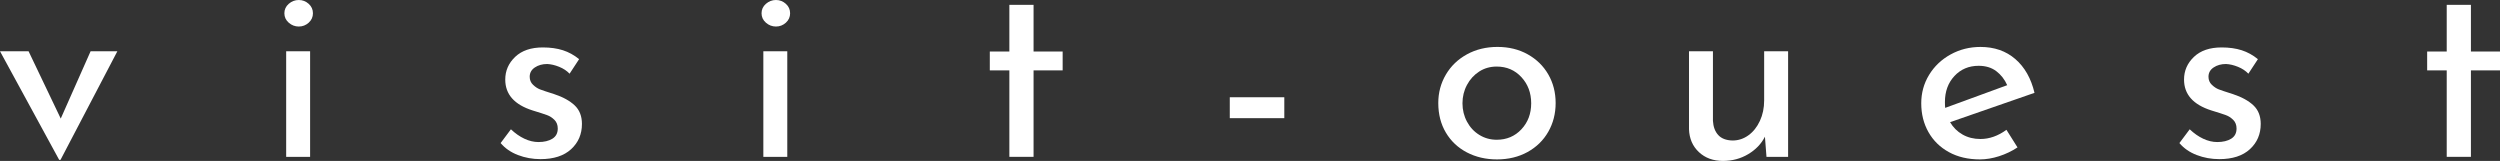 <?xml version="1.0" encoding="UTF-8"?>
<svg enable-background="new 0 0 435 28" version="1.1" viewBox="0 0 435 28" xml:space="preserve" xmlns="http://www.w3.org/2000/svg">
<rect x="0" y="0" width="435" height="28" fill="#333333" stroke="none"/>
<style type="text/css">
	.st0{fill:#FFFFFF;}
</style>
		<path class="st0" d="m20.422 8.919l-9.897 18.903h-0.224l-10.3-18.903h4.971l5.598 11.714 5.195-11.714h4.657z"/>
		<path class="st0" d="m50.242 0.666c0.508-0.444 1.09-0.666 1.747-0.666 0.656 0 1.231 0.222 1.724 0.666 0.492 0.444 0.739 0.991 0.739 1.642 0 0.651-0.247 1.198-0.739 1.642-0.493 0.444-1.068 0.666-1.724 0.666-0.657 0-1.239-0.222-1.747-0.666-0.508-0.444-0.761-0.991-0.761-1.642-1e-7 -0.65 0.253-1.198 0.761-1.642zm3.717 8.253v18.371h-4.165v-18.371h4.165z"/>
		<path class="st0" d="m133.27 0.666c0.508-0.444 1.09-0.666 1.747-0.666 0.656 0 1.231 0.222 1.724 0.666 0.492 0.444 0.739 0.991 0.739 1.642 0 0.651-0.247 1.198-0.739 1.642-0.493 0.444-1.068 0.666-1.724 0.666-0.657 0-1.239-0.222-1.747-0.666-0.508-0.444-0.761-0.991-0.761-1.642-1e-7 -0.65 0.253-1.198 0.761-1.642zm3.717 8.253v18.371h-4.165v-18.371h4.165z"/>
		<path class="st0" d="m179.84 0.843v8.121h5.061v3.283h-5.061v15.043h-4.21v-15.043h-3.404v-3.283h3.404v-8.121h4.21z"/>
		<path class="st0" d="m251.58 12.98c0.881-1.494 2.105-2.669 3.673-3.528 1.567-0.858 3.336-1.287 5.307-1.287 1.97 0 3.724 0.429 5.262 1.287 1.537 0.859 2.732 2.026 3.583 3.506 0.851 1.48 1.276 3.136 1.276 4.97 0 1.834-0.425 3.498-1.276 4.992-0.851 1.494-2.054 2.67-3.605 3.528-1.553 0.858-3.329 1.287-5.329 1.287-1.941 0-3.688-0.407-5.24-1.22-1.553-0.814-2.77-1.96-3.65-3.439-0.881-1.479-1.321-3.195-1.321-5.147-2e-7 -1.804 0.44-3.454 1.321-4.948zm3.673 8.187c0.522 0.976 1.238 1.746 2.149 2.307 0.91 0.562 1.918 0.843 3.023 0.843 1.731 0 3.164-0.606 4.3-1.819 1.134-1.212 1.702-2.721 1.702-4.526 0-1.804-0.568-3.32-1.702-4.548-1.135-1.227-2.568-1.842-4.3-1.842-1.135 0-2.15 0.288-3.045 0.865-0.896 0.577-1.606 1.353-2.127 2.329-0.523 0.976-0.784 2.042-0.784 3.195 0 1.154 0.261 2.219 0.784 3.195z"/>
		<path class="st0" d="m311.13 8.919v18.371h-3.762l-0.269-3.506c-0.627 1.242-1.597 2.256-2.911 3.039-1.315 0.784-2.777 1.176-4.389 1.176-1.702 0-3.098-0.51-4.188-1.531-1.09-1.021-1.665-2.344-1.724-3.972v-13.578h4.165v12.114c0.06 1.036 0.365 1.857 0.918 2.462 0.552 0.607 1.38 0.925 2.485 0.954 1.015 0 1.94-0.303 2.776-0.909 0.836-0.606 1.501-1.442 1.993-2.507 0.493-1.065 0.739-2.248 0.739-3.55v-8.564h4.165z"/>
		<path class="st0" d="m349.12 22.587l1.926 3.062c-0.986 0.651-2.054 1.161-3.202 1.531-1.15 0.369-2.262 0.555-3.336 0.555-2.06 0-3.859-0.422-5.397-1.265-1.538-0.843-2.725-2.004-3.561-3.483-0.836-1.479-1.254-3.151-1.254-5.015 0-1.804 0.455-3.453 1.366-4.947 0.911-1.494 2.157-2.677 3.74-3.55 1.582-0.872 3.314-1.309 5.195-1.309 2.418 0 4.441 0.703 6.068 2.108 1.627 1.405 2.739 3.366 3.337 5.88l-14.69 5.103c0.538 0.917 1.261 1.635 2.172 2.152 0.91 0.518 1.948 0.776 3.112 0.776 1.552 1e-7 3.06-0.532 4.523-1.597zm-9.046-9.363c-1.105 1.184-1.657 2.692-1.657 4.526 0 0.444 0.015 0.784 0.044 1.021l10.793-3.949c-0.448-1.005-1.082-1.819-1.903-2.441-0.822-0.621-1.844-0.932-3.068-0.932-1.702-2e-7 -3.105 0.592-4.21 1.775z"/>
		<path class="st0" d="m382.24 26.979c-1.239-0.473-2.247-1.168-3.023-2.086l1.792-2.396c0.746 0.71 1.529 1.258 2.351 1.642 0.821 0.385 1.635 0.577 2.441 0.577 0.985 0 1.791-0.192 2.418-0.577 0.627-0.384 0.94-0.976 0.94-1.775 0-0.621-0.194-1.124-0.582-1.509-0.388-0.384-0.828-0.665-1.321-0.843-0.493-0.178-1.321-0.444-2.486-0.799-3.165-1.006-4.747-2.796-4.747-5.369 0-1.538 0.574-2.854 1.724-3.949 1.149-1.094 2.754-1.642 4.814-1.642 1.313 0 2.478 0.163 3.493 0.488 1.014 0.326 1.955 0.843 2.821 1.553l-1.657 2.529c-0.478-0.503-1.082-0.902-1.814-1.198-0.732-0.296-1.426-0.458-2.082-0.488-0.836 0-1.553 0.2-2.15 0.599-0.597 0.399-0.895 0.939-0.895 1.619 0 0.562 0.193 1.028 0.582 1.398 0.387 0.37 0.79 0.636 1.209 0.799 0.418 0.163 1.239 0.437 2.463 0.821 1.523 0.503 2.709 1.154 3.56 1.952 0.851 0.799 1.276 1.879 1.276 3.239 0 1.775-0.627 3.239-1.881 4.393-1.254 1.154-3.031 1.731-5.33 1.731-1.374 1e-7 -2.68-0.237-3.918-0.71z"/>
		<path class="st0" d="m429.94 0.843v8.121h5.061v3.283h-5.061v15.043h-4.21v-15.043h-3.404v-3.283h3.404v-8.121h4.21z"/>
		<path class="st0" d="m223.47 16.922v3.639h-9.488v-3.639h9.488z"/>
		<path class="st0" d="m90.131 26.979c-1.239-0.473-2.247-1.168-3.023-2.086l1.792-2.396c0.746 0.71 1.529 1.258 2.351 1.642 0.821 0.385 1.635 0.577 2.441 0.577 0.985 0 1.791-0.192 2.418-0.577 0.627-0.384 0.94-0.976 0.94-1.775 0-0.621-0.194-1.124-0.582-1.509-0.388-0.384-0.828-0.665-1.321-0.843-0.493-0.178-1.321-0.444-2.486-0.799-3.165-1.006-4.747-2.796-4.747-5.369 0-1.538 0.574-2.854 1.724-3.949 1.149-1.094 2.754-1.642 4.814-1.642 1.313 0 2.478 0.163 3.493 0.488 1.014 0.326 1.955 0.843 2.821 1.553l-1.657 2.529c-0.478-0.503-1.083-0.902-1.814-1.198-0.732-0.296-1.426-0.458-2.082-0.488-0.836 0-1.553 0.2-2.15 0.599-0.597 0.399-0.895 0.939-0.895 1.619 0 0.562 0.193 1.028 0.582 1.398 0.387 0.37 0.79 0.636 1.209 0.799 0.418 0.163 1.239 0.437 2.463 0.821 1.523 0.503 2.709 1.154 3.56 1.952 0.851 0.799 1.276 1.879 1.276 3.239 0 1.775-0.627 3.239-1.881 4.393-1.254 1.154-3.031 1.731-5.33 1.731-1.374 1e-7 -2.68-0.237-3.918-0.71z"/>
</svg>
